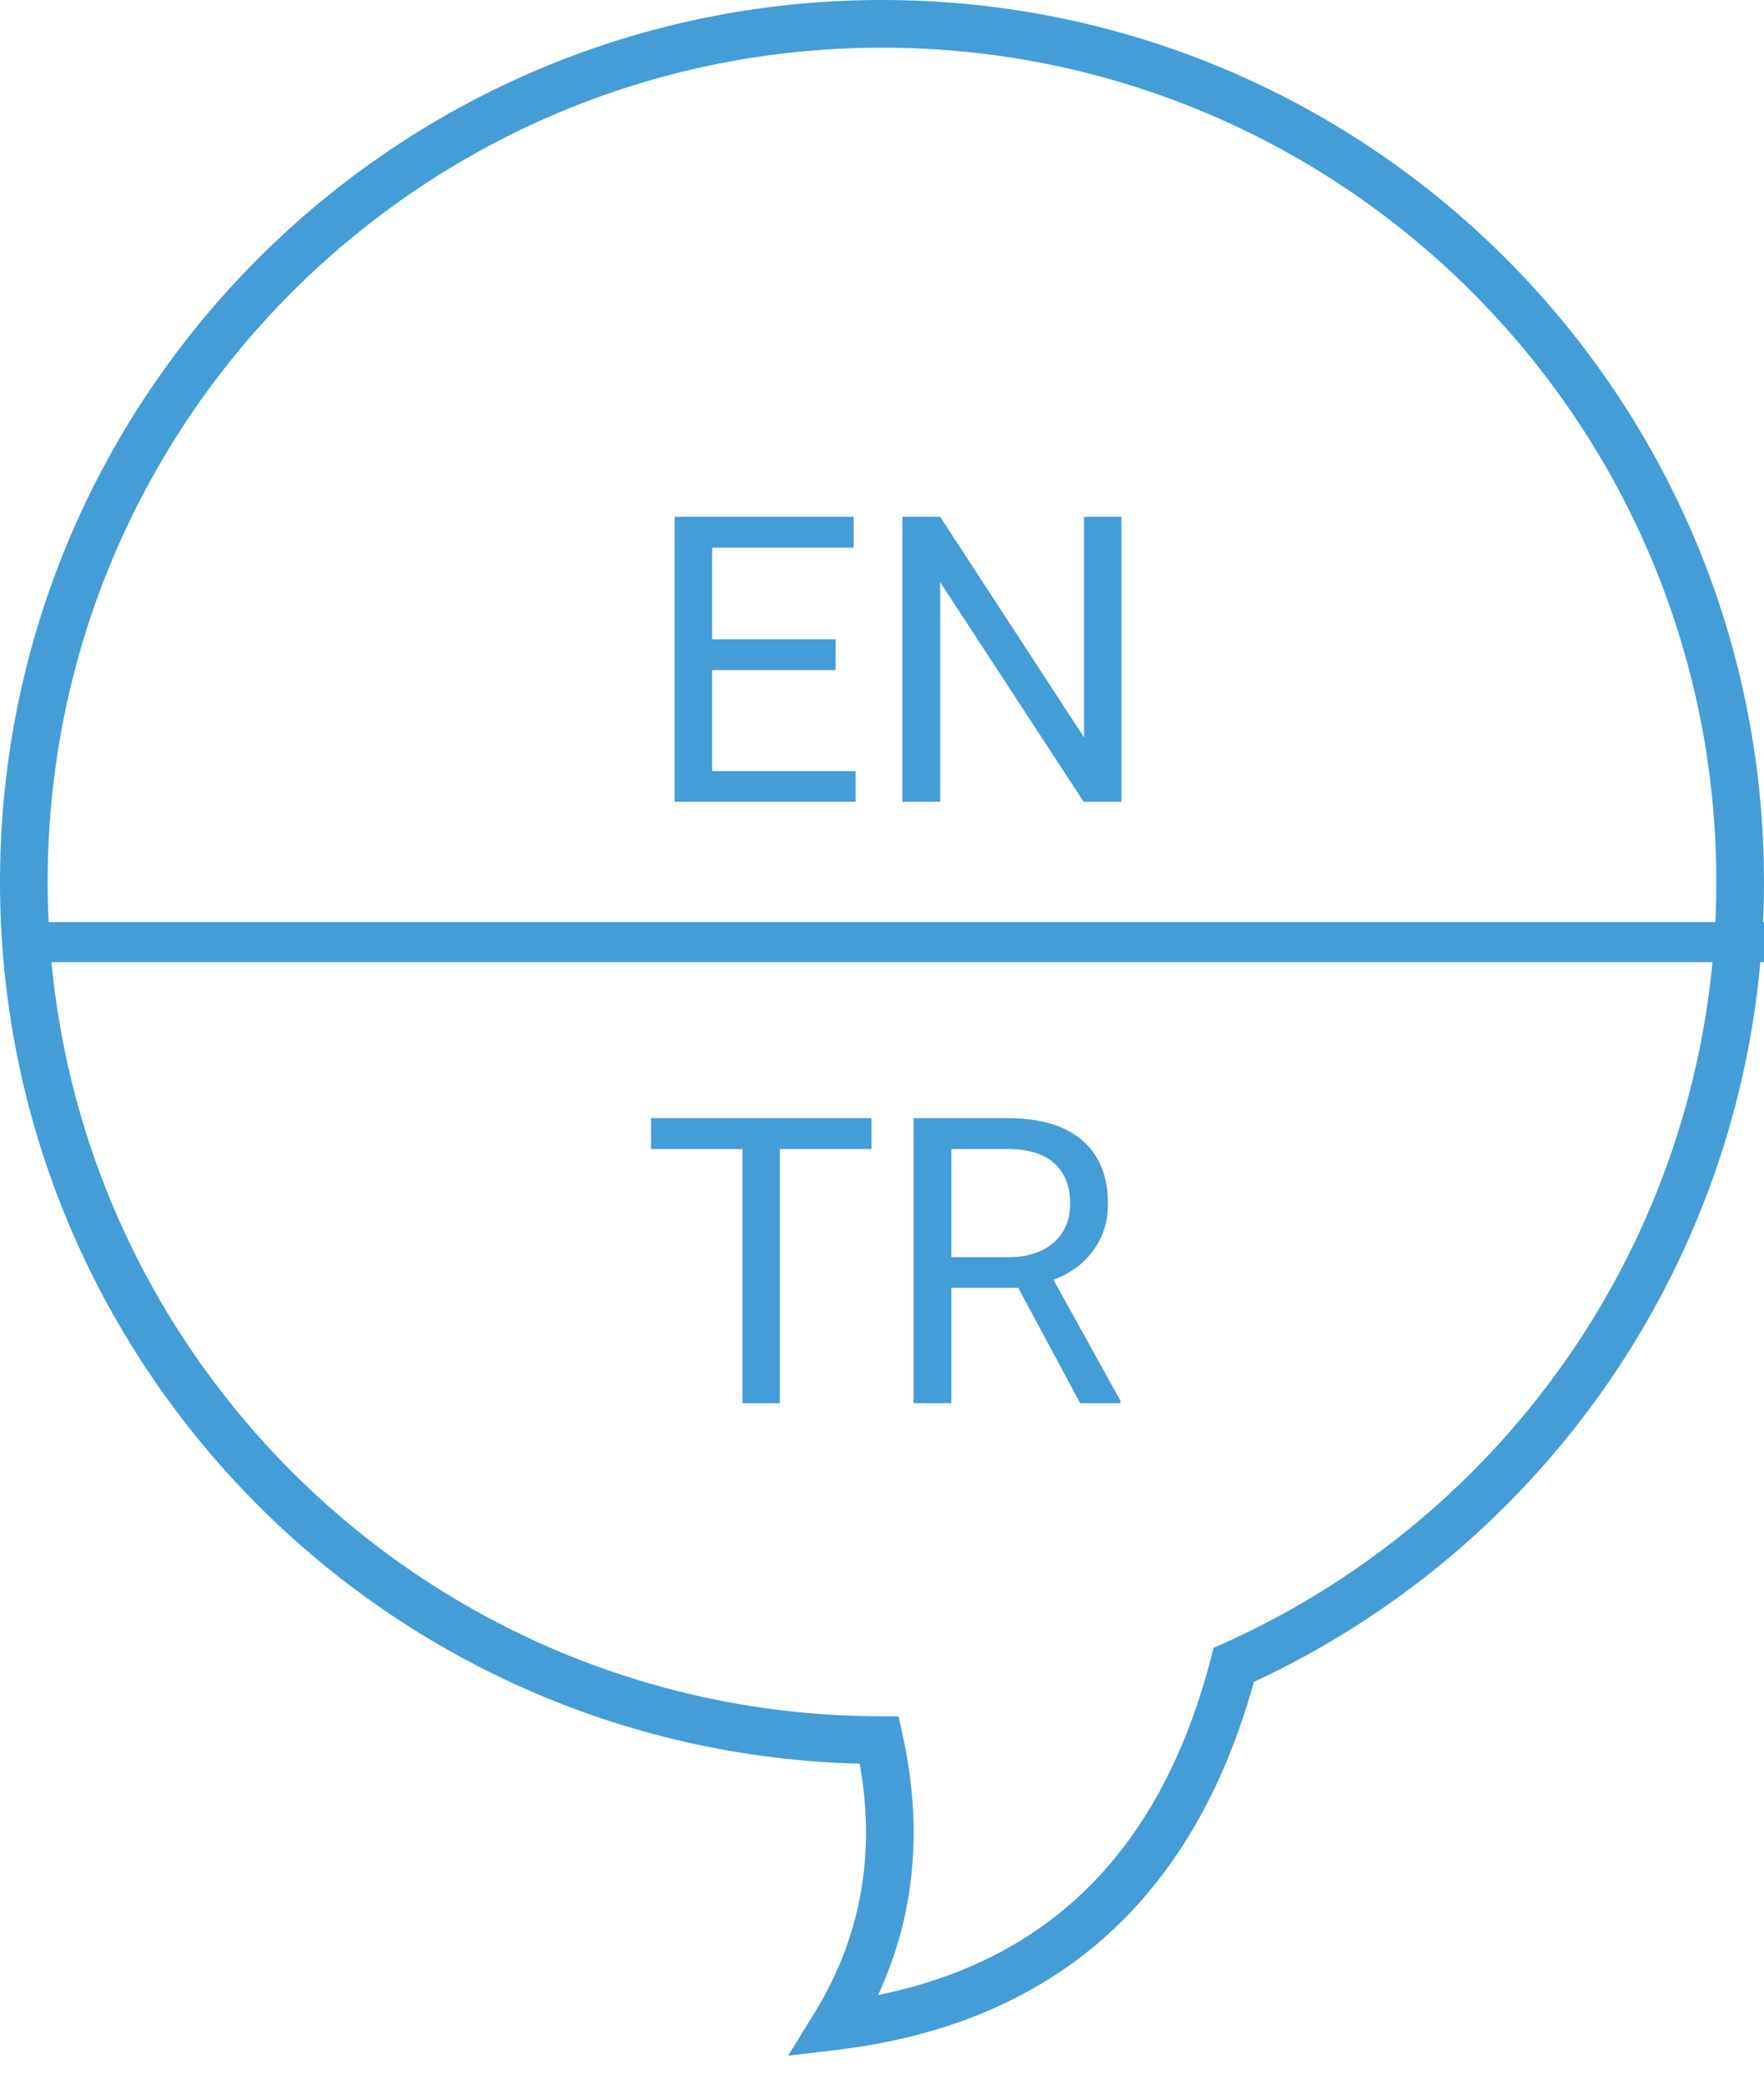<svg width="44" height="52" viewBox="0 0 44 52" fill="none" xmlns="http://www.w3.org/2000/svg">
<path d="M0 22C0 9.85 9.85 0 22 0C34.15 0 44 9.85 44 22C44 30.646 38.966 38.375 31.276 41.954C29.768 47.396 26.276 50.484 20.882 51.131L19.658 51.278L20.305 50.228C21.468 48.342 21.848 46.273 21.445 43.993C9.548 43.699 0 33.962 0 22ZM30.2 41.38L30.271 41.104L30.531 40.988C37.943 37.653 42.811 30.27 42.811 22C42.811 10.507 33.493 1.189 22 1.189C10.507 1.189 1.189 10.507 1.189 22C1.189 33.47 10.469 42.776 21.936 42.811L22.412 42.812L22.515 43.278C23.027 45.605 22.823 47.774 21.903 49.764C26.219 48.885 28.962 46.114 30.2 41.38Z" fill="#449DD7"/>
<line x1="1" y1="23.5" x2="44" y2="23.5" stroke="#449DD7"/>
<path d="M20.844 16.714H17.763V19.233H21.342V20H16.825V12.891H21.293V13.662H17.763V15.947H20.844V16.714ZM27.973 20H27.03L23.451 14.521V20H22.509V12.891H23.451L27.04 18.394V12.891H27.973V20Z" fill="#449DD7"/>
<path d="M21.737 28.662H19.452V35H18.52V28.662H16.239V27.891H21.737V28.662ZM25.399 32.124H23.73V35H22.787V27.891H25.141C25.941 27.891 26.557 28.073 26.986 28.438C27.419 28.802 27.636 29.333 27.636 30.029C27.636 30.472 27.515 30.858 27.274 31.186C27.037 31.515 26.705 31.761 26.278 31.924L27.948 34.941V35H26.942L25.399 32.124ZM23.73 31.357H25.17C25.635 31.357 26.005 31.237 26.278 30.996C26.555 30.755 26.693 30.433 26.693 30.029C26.693 29.59 26.561 29.253 26.298 29.019C26.037 28.784 25.66 28.665 25.165 28.662H23.73V31.357Z" fill="#449DD7"/>
</svg>

